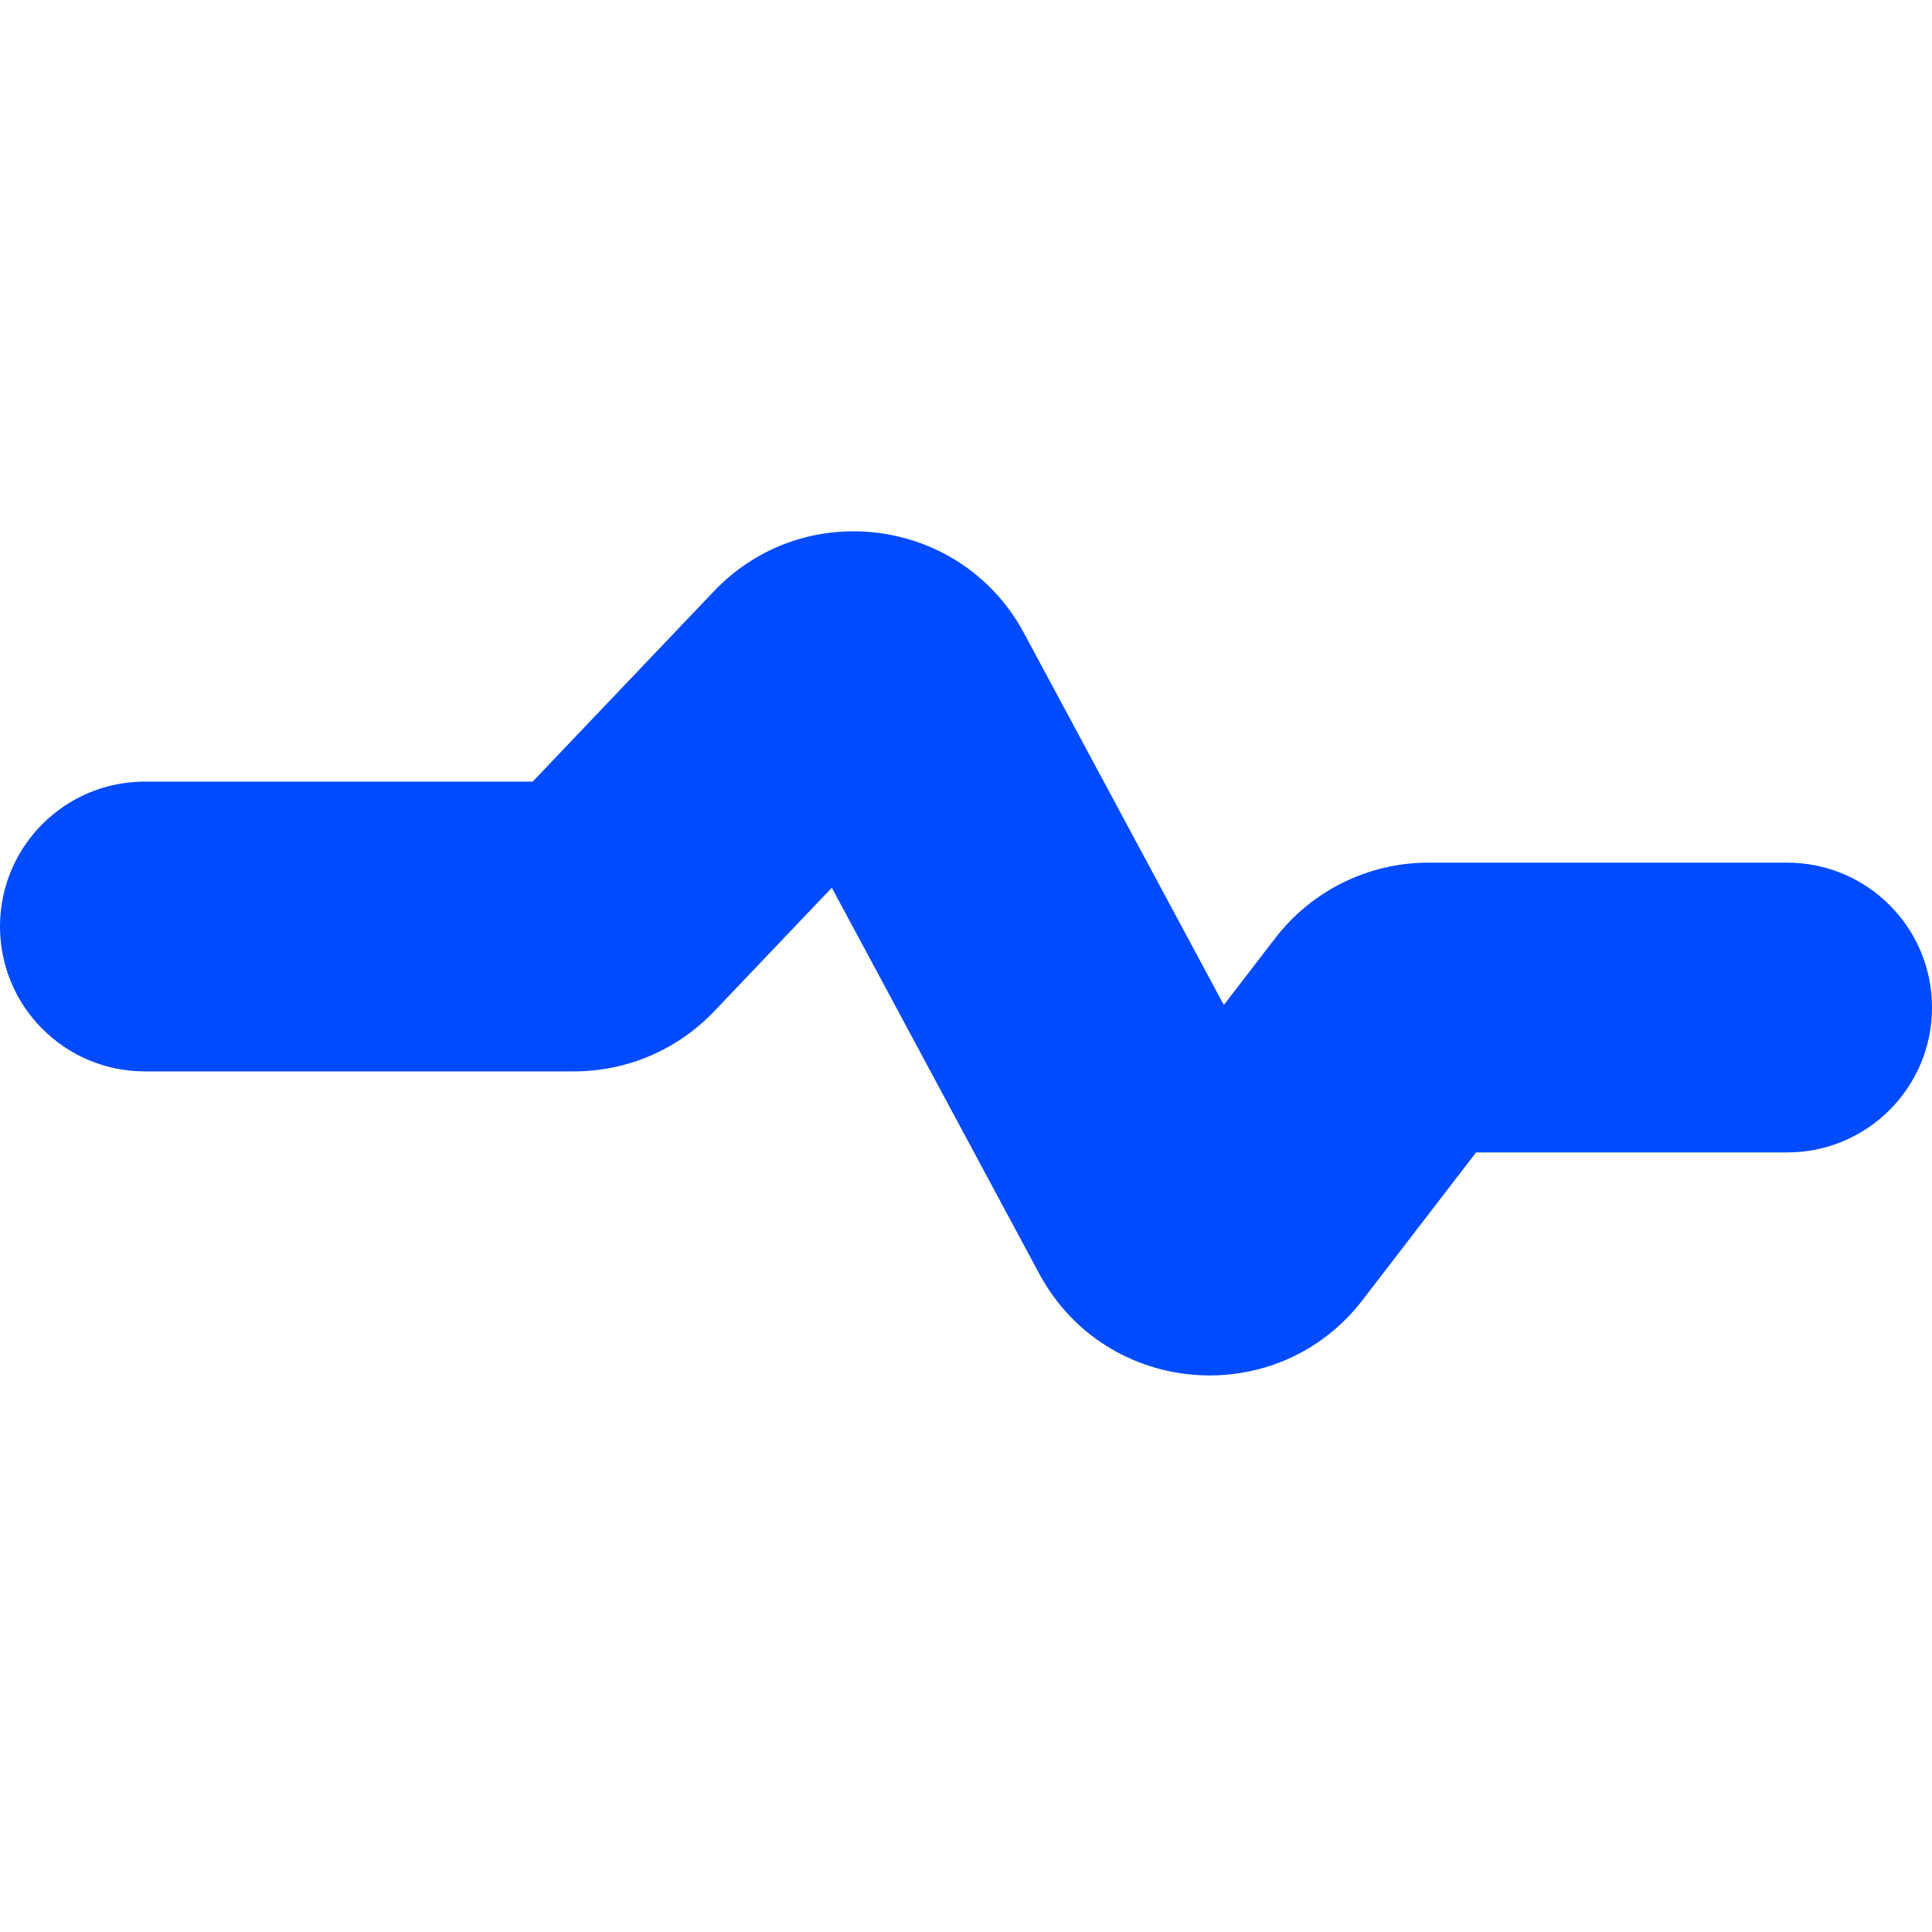 <?xml version="1.0" encoding="UTF-8"?>
<svg xmlns="http://www.w3.org/2000/svg" width="40" height="40" viewBox="0 0 40 40" fill="none">
  <path fill-rule="evenodd" clip-rule="evenodd" d="M17.222 18.379L14.784 20.94C14.028 21.733 12.981 22.182 11.886 22.182H3C1.343 22.182 0 20.839 0 19.182C0 17.525 1.343 16.182 3 16.182H11.029L14.78 12.242C16.656 10.271 19.912 10.709 21.2 13.107L25.338 20.807L26.404 19.421C27.161 18.437 28.333 17.86 29.575 17.86H37C38.657 17.86 40 19.203 40 20.86C40 22.517 38.657 23.86 37 23.86H30.56L28.211 26.915C26.442 29.215 22.89 28.926 21.516 26.37L17.222 18.379Z" fill="#004BFF"></path>
</svg>
